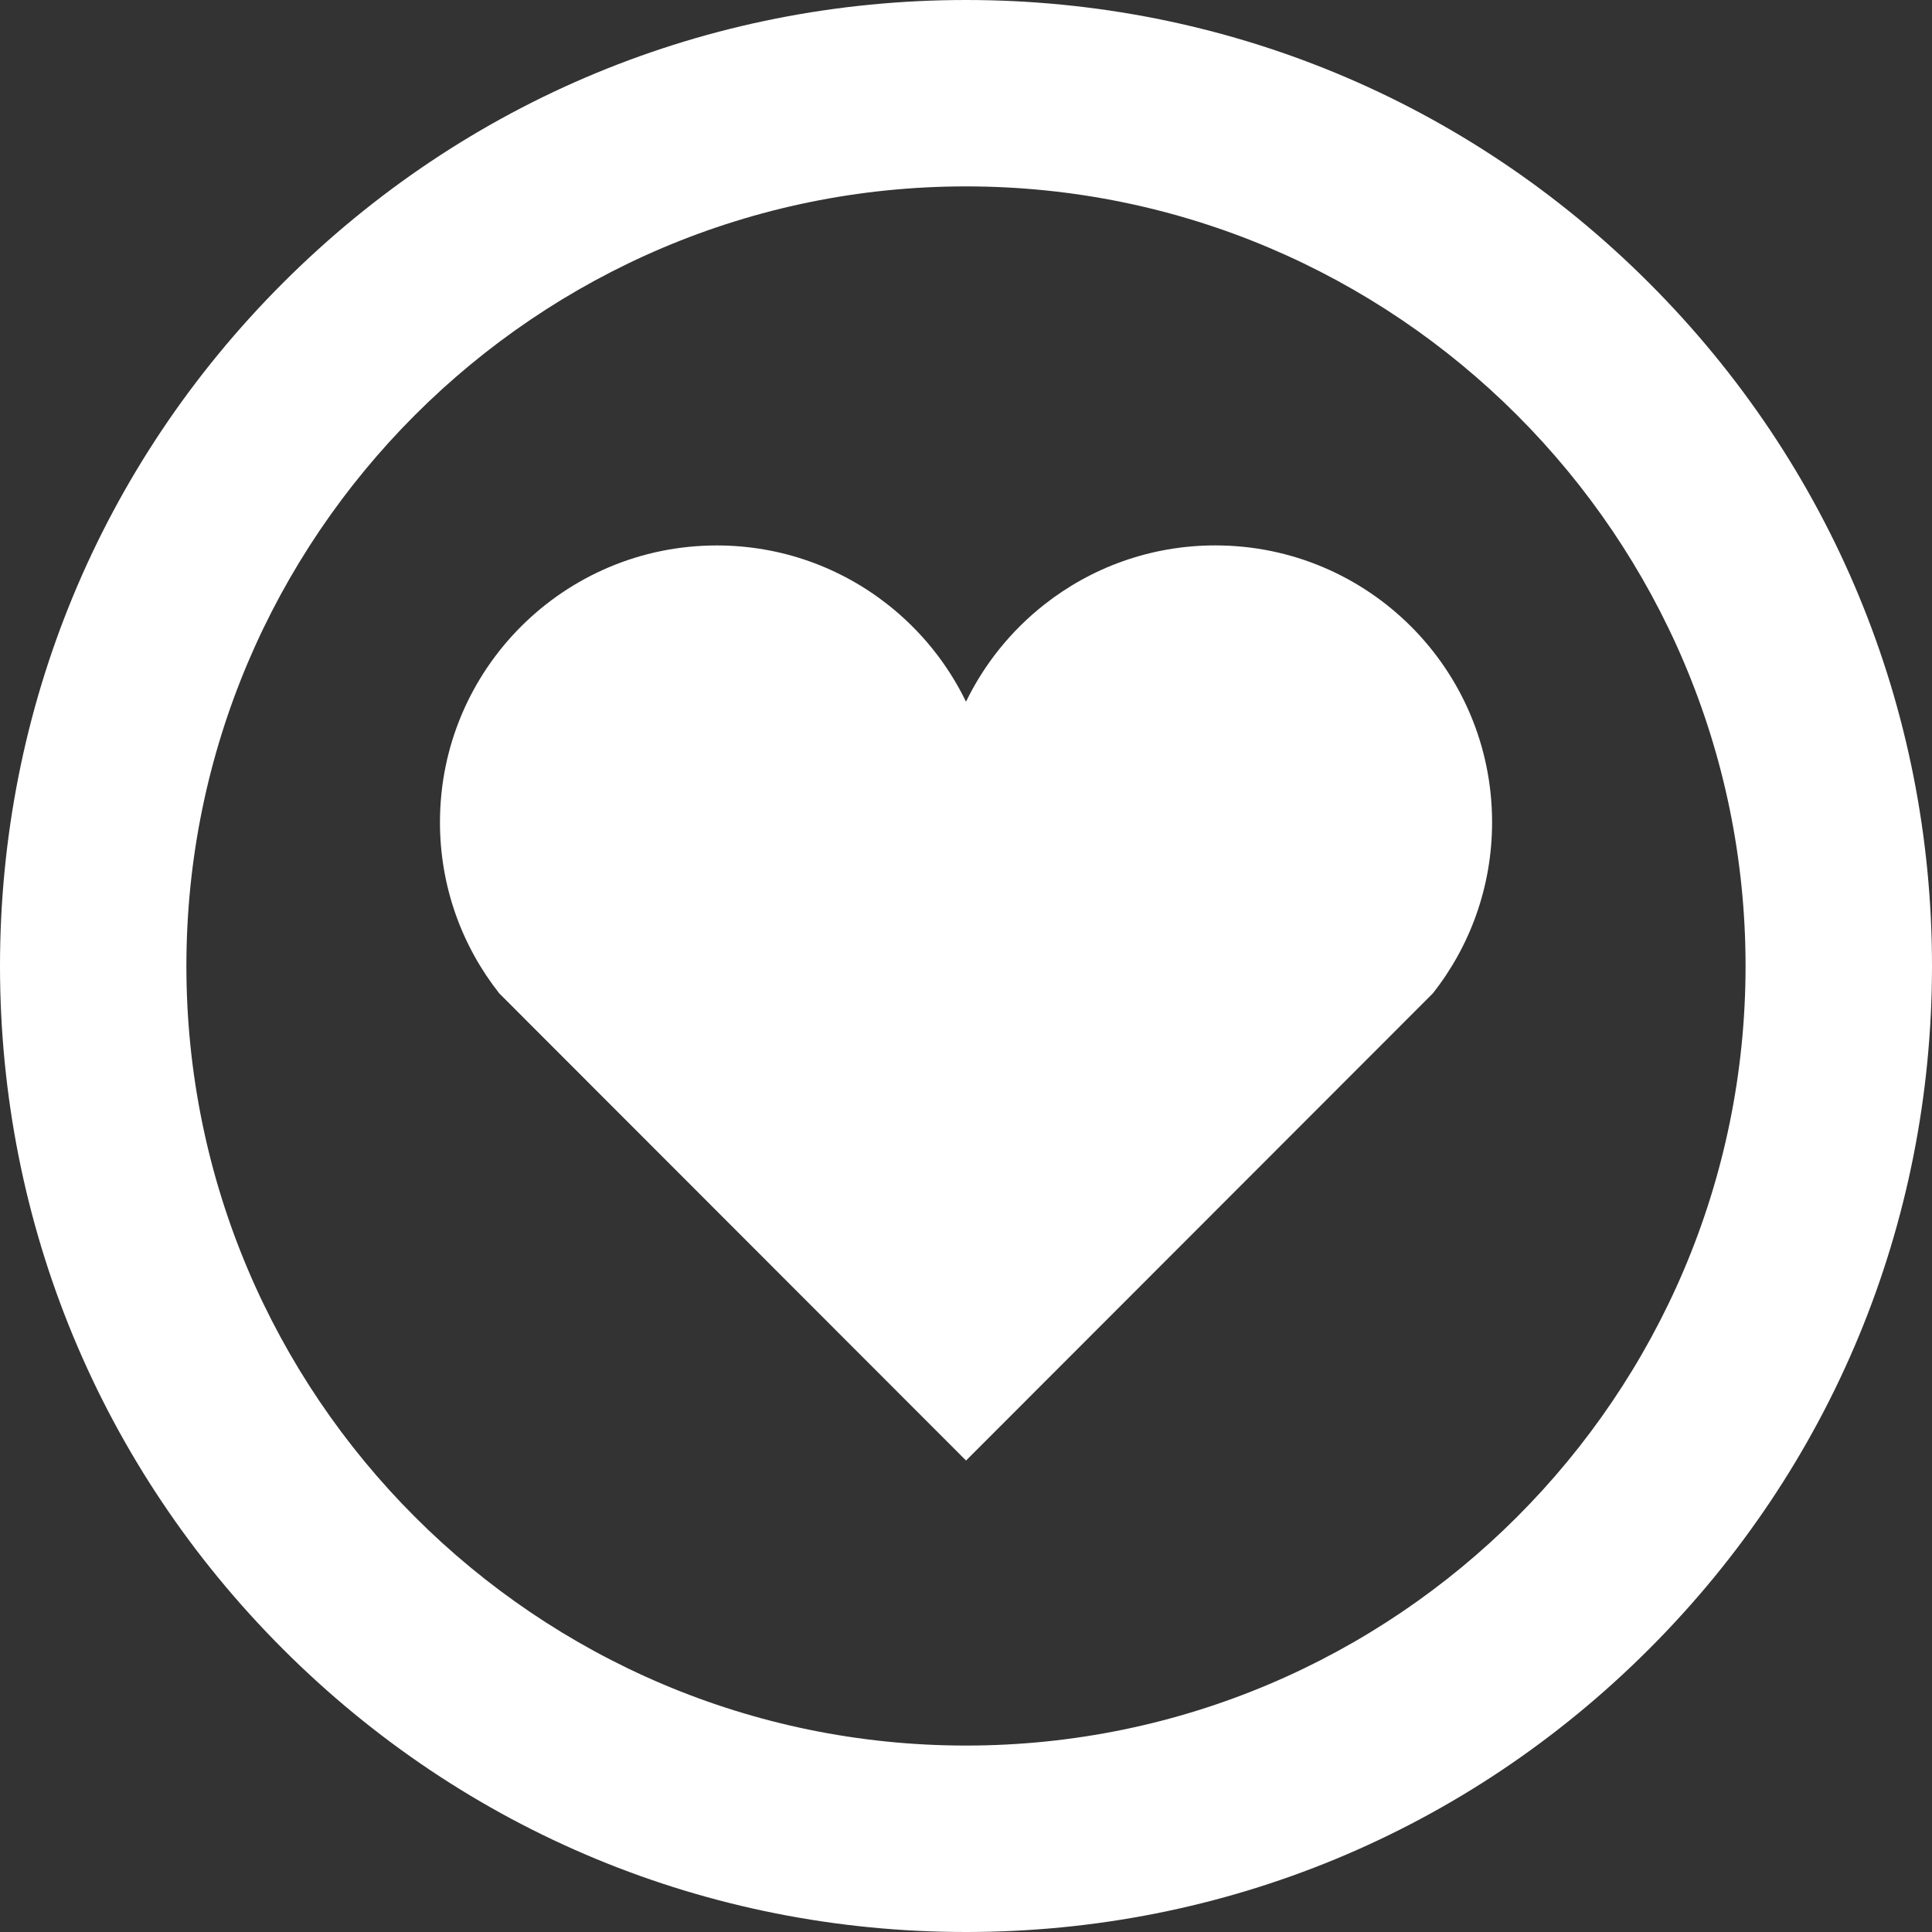 <svg width="40" height="40" viewBox="0 0 40 40" fill="none" xmlns="http://www.w3.org/2000/svg">
<rect x="0" y="0" width="40" height="40" fill="#333333" stroke="none"/>
<g clip-path="url(#clip0_10078_6049)">
<path d="M20 40C14.657 40 9.635 37.92 5.858 34.142C2.08 30.365 0 25.342 0 20C0 14.658 2.08 9.635 5.858 5.858C9.635 2.08 14.658 0 20 0C25.342 0 30.365 2.08 34.142 5.858C37.92 9.635 40 14.658 40 20C40 25.342 37.92 30.365 34.142 34.142C30.365 37.92 25.342 40 20 40ZM20 3.859C11.101 3.859 3.859 11.1 3.859 20C3.859 28.9 11.1 36.14 20 36.14C28.9 36.14 36.14 28.899 36.14 20C36.14 11.101 28.899 3.859 20 3.859Z" fill="white"/>
<path d="M10.337 20.567L20.001 30.239L29.665 20.567C30.434 19.592 30.892 18.361 30.892 17.023C30.892 13.857 28.326 11.292 25.161 11.292C23.823 11.292 22.593 11.751 21.617 12.52C20.937 13.056 20.382 13.741 20 14.528C19.619 13.741 19.064 13.056 18.384 12.52C17.408 11.751 16.178 11.293 14.84 11.293C11.675 11.293 9.109 13.858 9.109 17.024C9.109 18.362 9.568 19.592 10.337 20.567Z" fill="white"/>
</g>
<defs>
<clipPath id="clip0_10078_6049">
<rect width="40" height="40" fill="white"/>
</clipPath>
</defs>
</svg>

